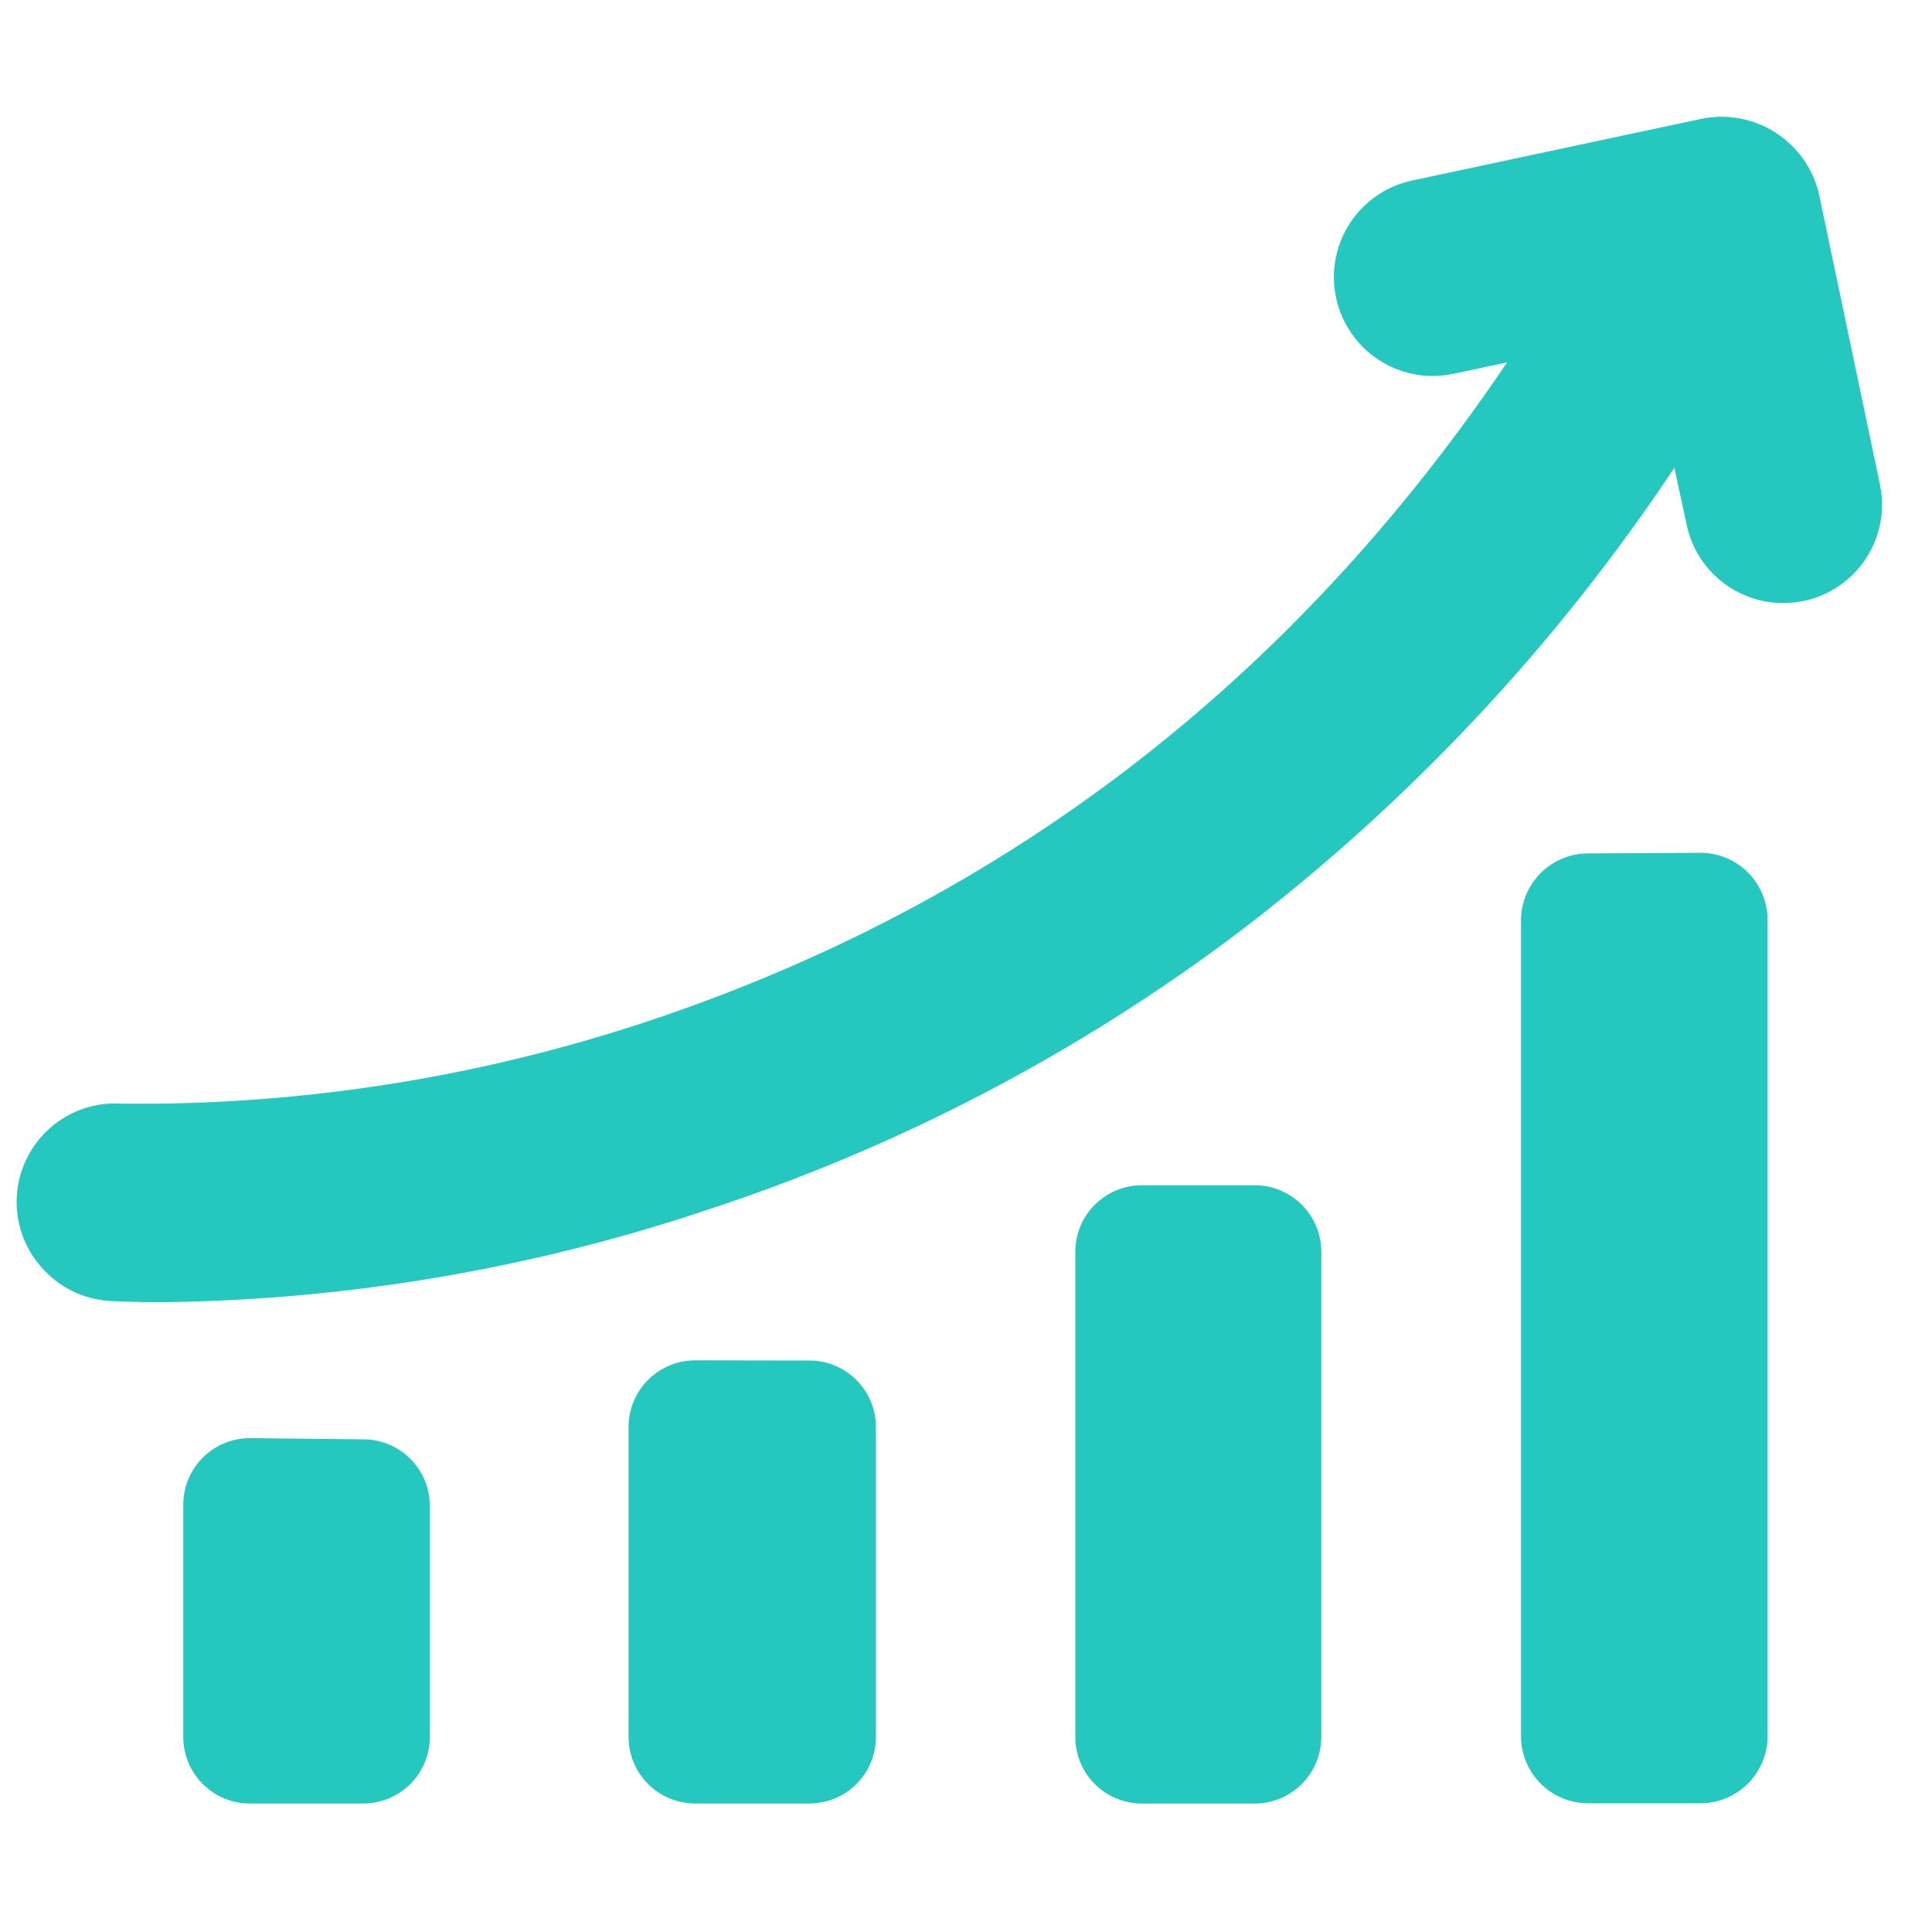 <svg width="29" height="29" viewBox="0 0 29 29" fill="none" xmlns="http://www.w3.org/2000/svg">
<g clip-path="url(#clip0_3739_93596)">
<path d="M23.827 12.81C23.561 12.813 23.308 12.921 23.121 13.11C22.935 13.299 22.83 13.555 22.831 13.821V26.048C22.828 26.316 22.931 26.573 23.118 26.765C23.305 26.956 23.56 27.065 23.827 27.068H25.532C25.8 27.066 26.056 26.957 26.244 26.766C26.431 26.574 26.535 26.316 26.532 26.048V13.821C26.535 13.553 26.431 13.295 26.244 13.103C26.056 12.912 25.8 12.803 25.532 12.801L23.827 12.81ZM18.833 17.791C19.098 17.791 19.352 17.896 19.54 18.084C19.727 18.271 19.833 18.525 19.833 18.791V26.072C19.833 26.337 19.727 26.591 19.54 26.779C19.352 26.966 19.098 27.072 18.833 27.072H17.131C16.868 27.069 16.616 26.963 16.43 26.776C16.245 26.589 16.141 26.336 16.141 26.072V18.791C16.141 18.525 16.246 18.271 16.433 18.084C16.621 17.897 16.875 17.791 17.14 17.791L18.833 17.791ZM0.619 19.018C0.358 18.723 0.227 18.335 0.253 17.942C0.28 17.55 0.462 17.184 0.759 16.925C1.056 16.667 1.444 16.538 1.837 16.567H2.363C4.868 16.537 7.353 16.119 9.73 15.328C15.052 13.555 19.38 10.243 22.623 5.439L21.816 5.611C21.298 5.722 20.76 5.548 20.405 5.154C20.05 4.761 19.931 4.208 20.094 3.704C20.257 3.2 20.677 2.821 21.195 2.71L25.532 1.785C25.918 1.704 26.321 1.778 26.653 1.992C26.985 2.205 27.22 2.541 27.306 2.926L28.216 7.26C28.311 7.699 28.203 8.156 27.92 8.504C27.638 8.853 27.213 9.054 26.765 9.052C26.424 9.052 26.094 8.934 25.83 8.719C25.566 8.503 25.384 8.203 25.316 7.869L25.133 7.021C23.357 9.69 21.149 12.045 18.599 13.989C16.18 15.814 13.476 17.226 10.596 18.167C7.961 19.048 5.205 19.514 2.427 19.547C1.96 19.547 1.685 19.529 1.635 19.527C1.242 19.5 0.876 19.316 0.619 19.018ZM12.149 20.422C12.414 20.422 12.668 20.528 12.855 20.715C13.043 20.902 13.148 21.157 13.148 21.422V26.072C13.148 26.337 13.043 26.591 12.855 26.779C12.668 26.966 12.414 27.071 12.149 27.071H10.435C10.17 27.071 9.916 26.966 9.728 26.779C9.541 26.591 9.435 26.337 9.435 26.072V21.419C9.435 21.154 9.541 20.9 9.728 20.712C9.916 20.525 10.17 20.419 10.435 20.419L12.149 20.422ZM5.452 21.605C5.717 21.605 5.972 21.71 6.159 21.898C6.346 22.085 6.452 22.339 6.452 22.604V26.072C6.452 26.337 6.346 26.591 6.159 26.779C5.972 26.966 5.717 27.071 5.452 27.071H3.75C3.485 27.071 3.231 26.966 3.044 26.779C2.856 26.591 2.751 26.337 2.751 26.072V22.587C2.751 22.322 2.856 22.067 3.044 21.88C3.231 21.692 3.485 21.587 3.75 21.587L5.452 21.605Z" fill="#24C8BF"/>
</g>
<defs>
<clipPath id="clip0_3739_93596">
<rect width="28" height="28" fill="white" transform="translate(0.25 0.753)"/>
</clipPath>
</defs>
</svg>
